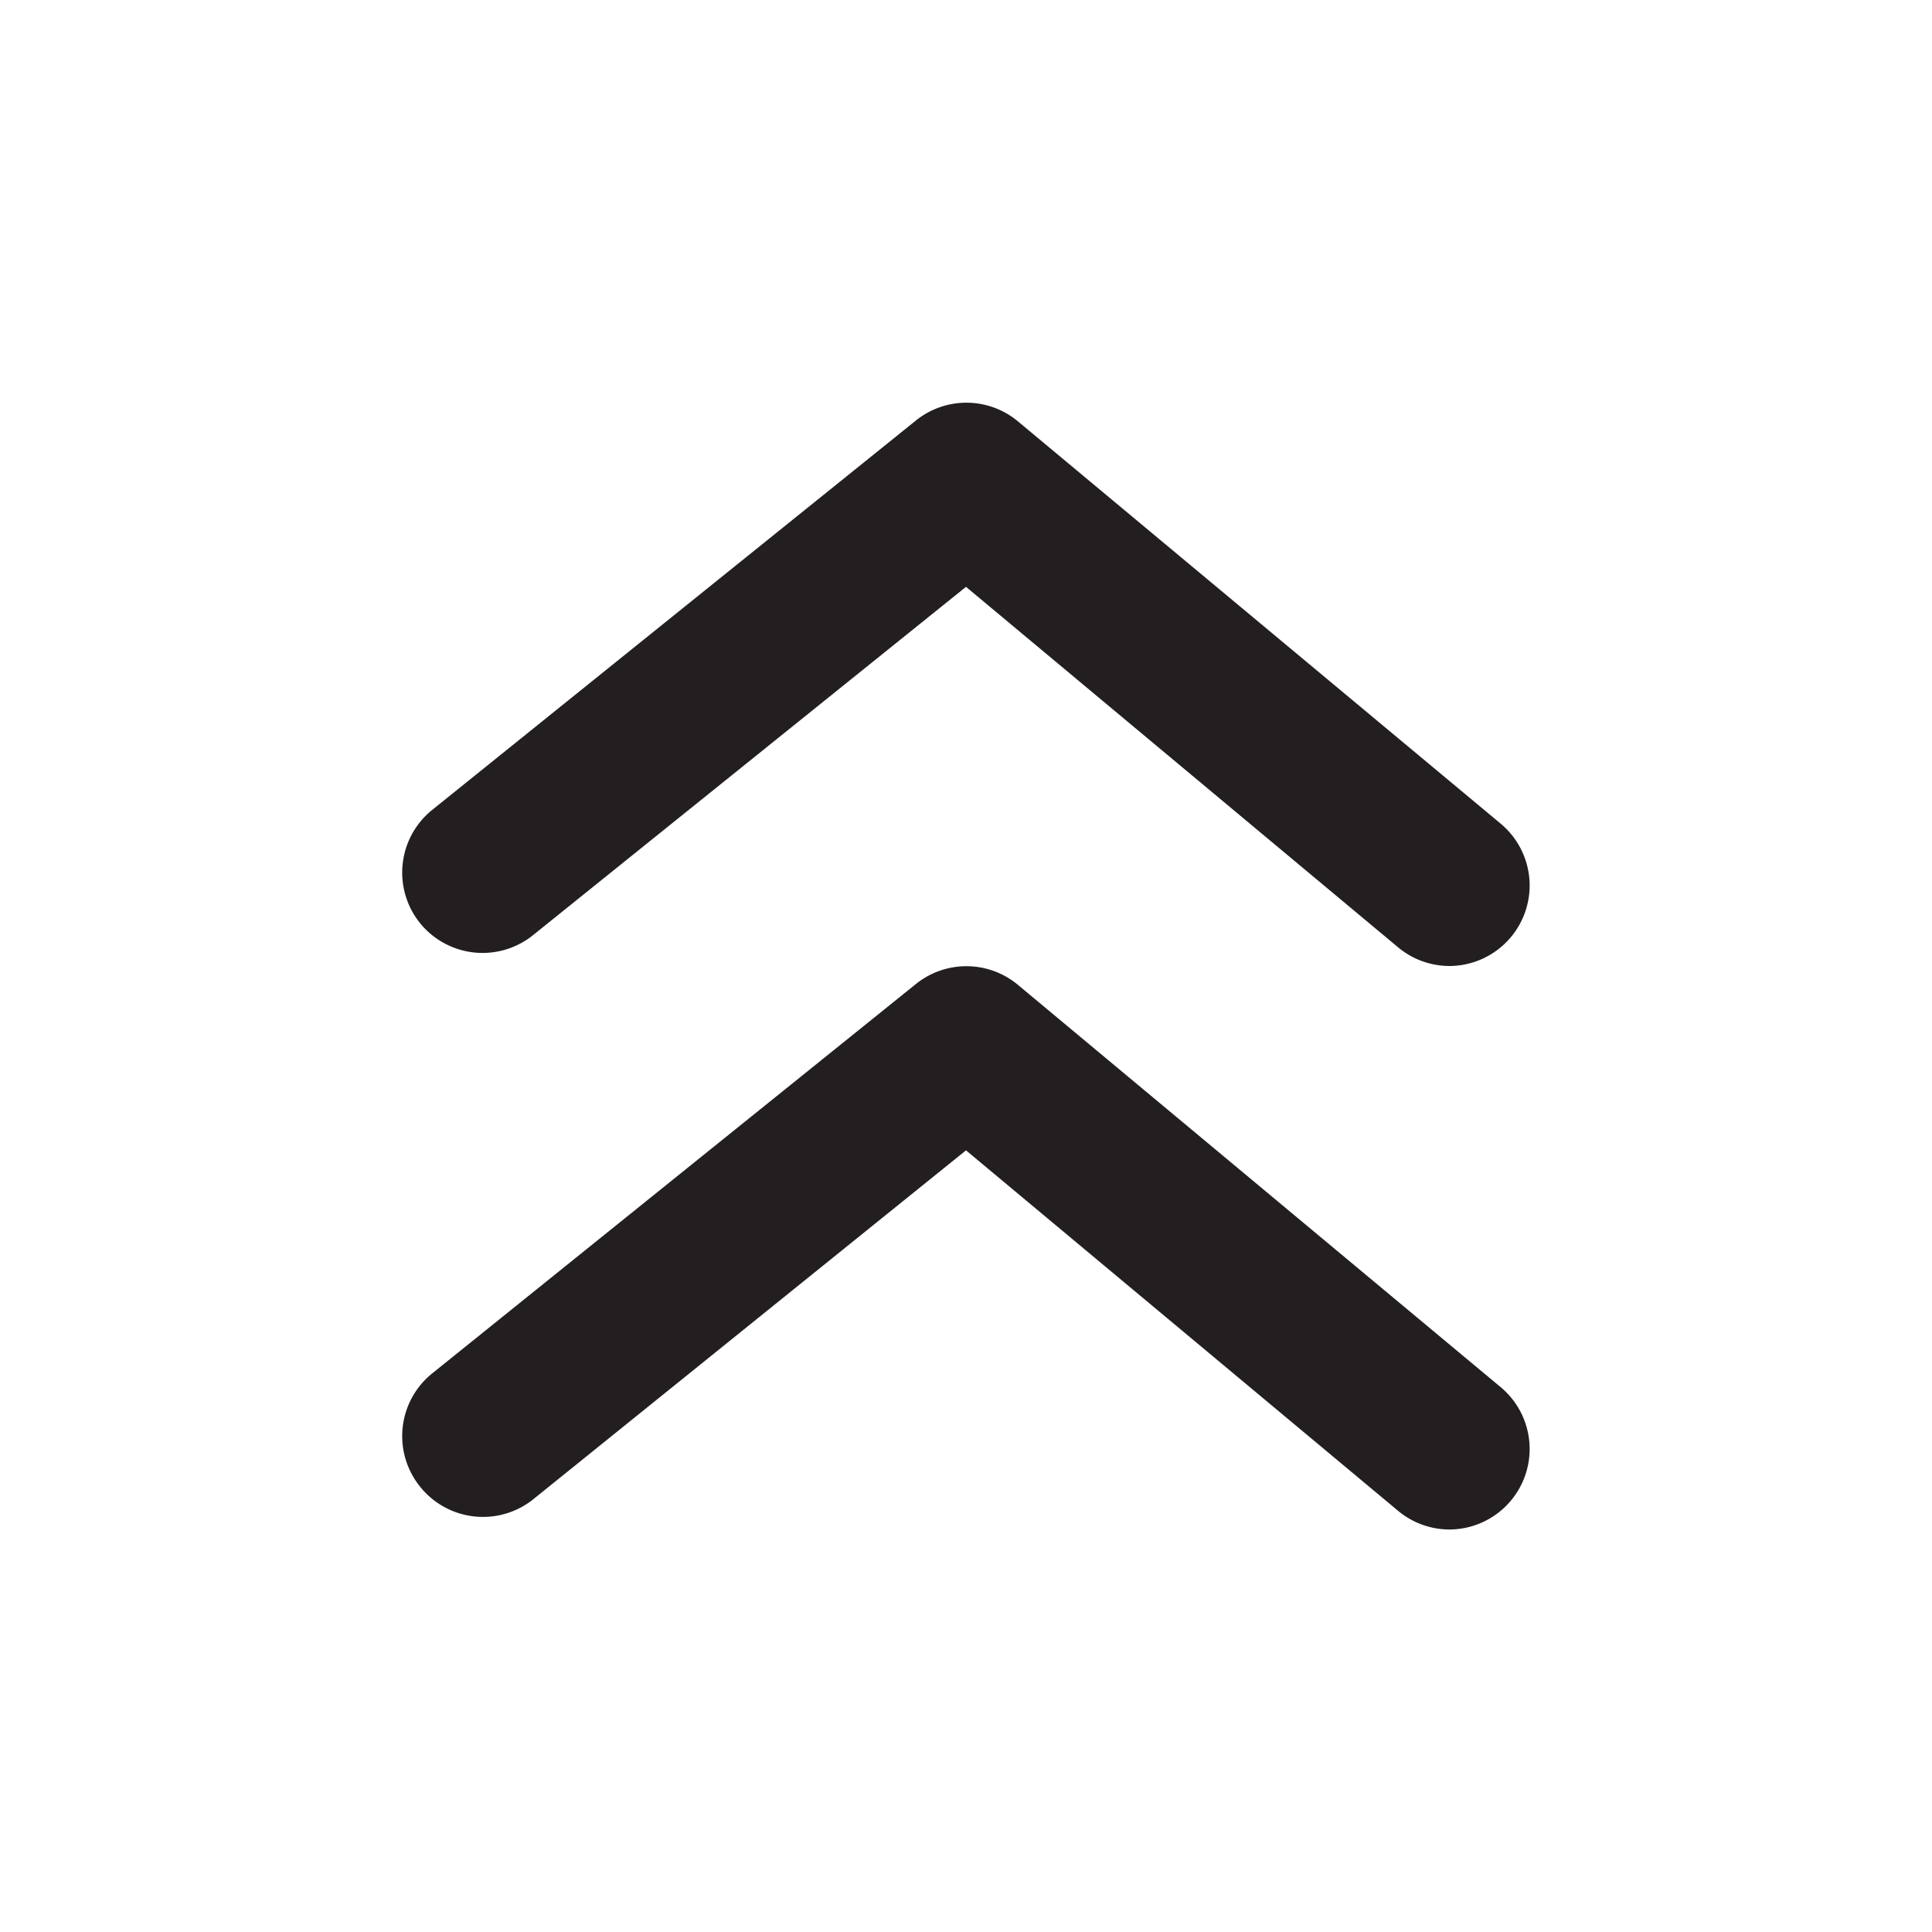 <svg xmlns="http://www.w3.org/2000/svg" viewBox="0 0 24 24"><defs><style>.cls-1{fill:#fff;opacity:0;}.cls-2{fill:#231f20;}</style></defs><title>arrowhead-up</title><g id="Layer_2" data-name="Layer 2"><g id="arrowhead-up"><g id="arrowhead-up-2" data-name="arrowhead-up"><rect class="cls-1" width="24" height="24" transform="translate(24 24) rotate(180)"/><path class="cls-2" d="M6.63,11.61,12,7.29l5.37,4.48A1,1,0,0,0,18,12a1,1,0,0,0,.77-.36,1,1,0,0,0-.13-1.41l-6-5a1,1,0,0,0-1.27,0l-6,4.83a1,1,0,0,0-.15,1.41A1,1,0,0,0,6.63,11.61Z"/><path class="cls-2" d="M12.64,12.23a1,1,0,0,0-1.27,0l-6,4.83a1,1,0,0,0-.15,1.41,1,1,0,0,0,1.41.15L12,14.29l5.37,4.48A1,1,0,0,0,18,19a1,1,0,0,0,.77-.36,1,1,0,0,0-.13-1.41Z"/></g></g></g></svg>